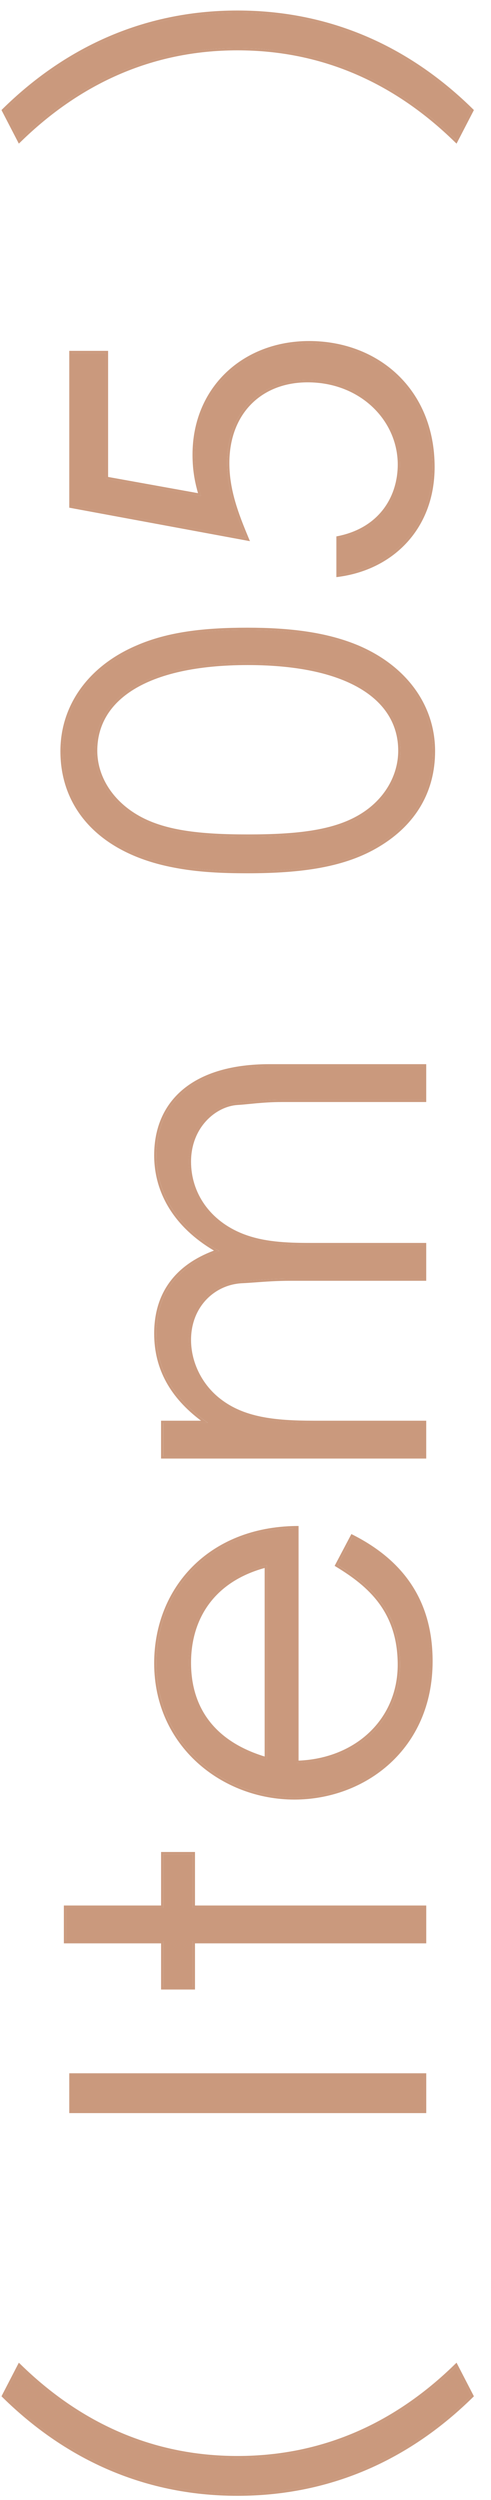 <svg width="22" height="112" viewBox="0 0 22 112" fill="none" xmlns="http://www.w3.org/2000/svg">
<path d="M10.639 0.571C14.951 0.571 18.427 2.309 21.111 4.949L20.43 6.269C17.811 3.717 14.578 2.155 10.639 2.155C6.723 2.155 3.489 3.717 0.871 6.269L0.189 4.949C2.873 2.309 6.349 0.571 10.639 0.571Z" fill="#CA997D"/>
<path d="M3.203 22.66L3.203 15.818H4.743L4.743 21.45L9.011 22.22C8.901 21.824 8.725 21.252 8.725 20.372C8.725 17.402 10.947 15.378 13.851 15.378C16.887 15.378 19.373 17.49 19.373 20.922C19.373 23.606 17.591 25.41 15.171 25.74V24.112C17.107 23.716 17.921 22.242 17.921 20.812C17.921 18.788 16.205 17.028 13.785 17.028C11.651 17.028 10.177 18.48 10.177 20.746C10.177 21.978 10.595 23.056 11.035 24.112L3.203 22.66Z" fill="#CA997D"/>
<path d="M11.079 39.022C9.979 39.022 8.857 38.978 7.757 38.758C4.589 38.142 2.807 36.228 2.807 33.654C2.807 31.674 3.995 29.936 6.151 29.012C7.559 28.396 9.187 28.22 11.079 28.22C12.971 28.22 14.621 28.418 16.029 29.012C18.185 29.936 19.395 31.674 19.395 33.654C19.395 35.414 18.559 36.866 16.953 37.834C15.435 38.758 13.499 39.022 11.079 39.022ZM11.101 37.482C13.279 37.482 14.951 37.306 16.161 36.58C17.305 35.898 17.943 34.776 17.943 33.632C17.943 31.344 15.743 29.694 11.101 29.694C6.481 29.694 4.259 31.322 4.259 33.632C4.259 34.798 4.941 35.898 6.085 36.58C7.295 37.306 8.945 37.482 11.101 37.482Z" fill="#CA997D"/>
<path d="M13.896 55.782H19V57.278H13.016C12.114 57.278 11.366 57.365 10.838 57.388C9.562 57.453 8.462 58.487 8.462 60.028C8.462 61.062 8.968 62.096 9.826 62.755C10.904 63.592 12.29 63.745 14.05 63.745H19V65.242H7.318V63.745H9.32C7.824 62.712 7.01 61.413 7.01 59.742C7.01 57.959 7.934 56.684 9.826 56.045C7.956 55.011 7.01 53.471 7.01 51.755C7.01 49.336 8.748 47.773 12.07 47.773H19V49.27H12.62C11.762 49.27 11.08 49.38 10.64 49.401C9.606 49.468 8.462 50.458 8.462 52.041C8.462 53.493 9.342 54.77 10.838 55.364C11.784 55.737 12.818 55.782 13.896 55.782Z" fill="#CA997D"/>
<path d="M13.28 68.462V78.978C15.964 78.912 17.922 77.086 17.922 74.578C17.922 72.136 16.536 70.97 15.128 70.112L15.788 68.858C18.12 70.046 19.286 71.872 19.286 74.424C19.286 78.296 16.316 80.518 13.192 80.518C10.002 80.518 7.01 78.164 7.01 74.512C7.01 71.19 9.408 68.506 13.28 68.462ZM11.96 78.824V70.112C9.54 70.728 8.462 72.466 8.462 74.49C8.462 76.58 9.584 78.142 11.96 78.824Z" fill="#CA997D"/>
<path d="M7.317 86.962H2.961V85.466H7.317V83.067H8.637V85.466H18.999V86.962H8.637V89.029H7.317V86.962Z" fill="#CA997D"/>
<path d="M18.999 94.564H3.203V92.98H18.999V94.564Z" fill="#CA997D"/>
<path d="M10.639 111.71C6.349 111.71 2.873 109.972 0.189 107.332L0.871 106.012C3.489 108.564 6.723 110.126 10.639 110.126C14.578 110.126 17.811 108.564 20.43 106.012L21.111 107.332C18.427 109.972 14.951 111.71 10.639 111.71Z" fill="#CA997D"/>
<path fill-rule="evenodd" clip-rule="evenodd" d="M21.234 4.93L20.456 6.435L20.359 6.341C17.757 3.804 14.548 2.255 10.639 2.255C6.753 2.255 3.543 3.804 0.941 6.341L0.844 6.435L0.066 4.93L0.119 4.878C2.819 2.222 6.319 0.471 10.639 0.471C14.981 0.471 18.481 2.222 21.181 4.878L21.234 4.93ZM20.354 6.197C17.749 3.688 14.54 2.155 10.639 2.155C6.76 2.155 3.551 3.688 0.946 6.197C0.921 6.221 0.896 6.245 0.871 6.269L0.189 4.949C2.873 2.309 6.349 0.571 10.639 0.571C14.951 0.571 18.427 2.309 21.111 4.949L20.429 6.269C20.404 6.245 20.379 6.221 20.354 6.197Z" fill="#CA997D"/>
<path fill-rule="evenodd" clip-rule="evenodd" d="M3.204 22.66L11.036 24.112C11.02 24.076 11.005 24.039 10.99 24.002C10.567 22.981 10.178 21.936 10.178 20.746C10.178 18.48 11.652 17.028 13.786 17.028C16.206 17.028 17.922 18.788 17.922 20.812C17.922 22.242 17.108 23.716 15.171 24.112V25.74C15.205 25.736 15.238 25.731 15.271 25.726C17.64 25.36 19.373 23.569 19.373 20.922C19.373 17.49 16.887 15.378 13.851 15.378C10.947 15.378 8.726 17.402 8.726 20.372C8.726 21.176 8.872 21.723 8.982 22.113C8.985 22.125 8.988 22.136 8.991 22.148C8.998 22.172 9.005 22.197 9.012 22.22L4.744 21.45L4.744 15.818H3.204L3.204 22.66ZM4.844 21.367L4.844 15.718H3.104L3.104 22.744L11.199 24.244L11.128 24.074C10.688 23.018 10.277 21.956 10.277 20.746C10.277 19.636 10.638 18.733 11.253 18.108C11.867 17.483 12.742 17.128 13.786 17.128C16.155 17.128 17.822 18.849 17.822 20.812C17.822 22.203 17.034 23.629 15.152 24.015L15.072 24.031V25.855L15.185 25.84C17.651 25.503 19.474 23.659 19.474 20.922C19.474 19.181 18.842 17.768 17.82 16.791C16.799 15.815 15.393 15.278 13.851 15.278C10.897 15.278 8.626 17.343 8.626 20.372C8.626 21.158 8.764 21.704 8.872 22.094L4.844 21.367Z" fill="#CA997D"/>
<path fill-rule="evenodd" clip-rule="evenodd" d="M7.757 38.758C8.857 38.978 9.979 39.022 11.079 39.022C13.499 39.022 15.435 38.758 16.953 37.834C18.559 36.866 19.395 35.414 19.395 33.654C19.395 31.674 18.185 29.936 16.029 29.012C14.621 28.418 12.971 28.22 11.079 28.22C9.187 28.22 7.559 28.396 6.151 29.012C3.995 29.936 2.807 31.674 2.807 33.654C2.807 36.228 4.589 38.142 7.757 38.758ZM7.737 38.856C8.847 39.078 9.977 39.122 11.079 39.122C13.503 39.122 15.463 38.858 17.005 37.919C18.639 36.934 19.495 35.451 19.495 33.654C19.495 31.628 18.255 29.857 16.068 28.92L16.068 28.92C14.642 28.318 12.977 28.12 11.079 28.12C9.183 28.12 7.538 28.296 6.111 28.92C3.924 29.858 2.707 31.629 2.707 33.654C2.707 34.966 3.162 36.113 4.022 37.01C4.881 37.905 6.139 38.545 7.737 38.856ZM16.161 36.58C14.951 37.306 13.279 37.482 11.101 37.482C8.945 37.482 7.295 37.306 6.085 36.58C4.941 35.898 4.259 34.798 4.259 33.632C4.259 31.322 6.481 29.694 11.101 29.694C15.743 29.694 17.943 31.344 17.943 33.632C17.943 34.776 17.305 35.898 16.161 36.58ZM16.11 36.494L16.11 36.494C17.226 35.829 17.843 34.738 17.843 33.632C17.843 32.526 17.314 31.572 16.21 30.89C15.102 30.205 13.412 29.794 11.101 29.794C8.801 29.794 7.111 30.2 6 30.882C4.894 31.561 4.359 32.515 4.359 33.632C4.359 34.757 5.017 35.827 6.136 36.494L6.136 36.494C7.321 37.205 8.945 37.382 11.101 37.382C13.279 37.382 14.926 37.205 16.11 36.494Z" fill="#CA997D"/>
<path fill-rule="evenodd" clip-rule="evenodd" d="M13.894 55.782C12.816 55.782 11.782 55.738 10.836 55.364C9.34 54.77 8.46 53.494 8.46 52.042C8.46 50.458 9.604 49.468 10.638 49.402C10.786 49.394 10.96 49.377 11.159 49.358C11.555 49.319 12.047 49.27 12.618 49.27H18.998V47.774H12.068C8.746 47.774 7.008 49.336 7.008 51.756C7.008 53.436 7.915 54.947 9.708 55.98C9.746 56.002 9.785 56.024 9.824 56.046C9.782 56.06 9.74 56.075 9.698 56.09C7.891 56.741 7.008 58 7.008 59.742C7.008 61.36 7.771 62.628 9.177 63.646C9.223 63.679 9.27 63.713 9.318 63.746H7.316V65.242H18.998V63.746H14.048C12.288 63.746 10.902 63.592 9.824 62.756C8.966 62.096 8.46 61.062 8.46 60.028C8.46 58.488 9.56 57.454 10.836 57.388C11.013 57.38 11.214 57.366 11.437 57.349C11.882 57.317 12.414 57.278 13.014 57.278H18.998V55.782H13.894ZM10.84 57.488C9.618 57.551 8.56 58.541 8.56 60.028C8.56 61.03 9.051 62.035 9.885 62.676C10.934 63.49 12.289 63.646 14.048 63.646H19.098V65.342H7.216V63.646H9.008C7.652 62.627 6.908 61.356 6.908 59.742C6.908 58.833 7.144 58.046 7.627 57.405C8.074 56.81 8.728 56.347 9.586 56.025C7.815 54.978 6.908 53.454 6.908 51.756C6.908 50.52 7.353 49.494 8.229 48.78C9.103 48.068 10.393 47.674 12.068 47.674H19.098V49.37H12.618C12.193 49.37 11.812 49.397 11.48 49.427C11.373 49.437 11.27 49.447 11.172 49.457C10.972 49.477 10.793 49.494 10.643 49.502C9.665 49.565 8.56 50.509 8.56 52.042C8.56 53.45 9.412 54.691 10.873 55.271C11.8 55.637 12.816 55.682 13.894 55.682H19.098V57.378H13.014C12.417 57.378 11.893 57.416 11.451 57.449C11.226 57.465 11.022 57.48 10.84 57.488Z" fill="#CA997D"/>
<path fill-rule="evenodd" clip-rule="evenodd" d="M13.278 68.463C13.245 68.463 13.211 68.464 13.178 68.464C9.365 68.553 7.008 71.219 7.008 74.513C7.008 78.165 10 80.519 13.19 80.519C16.314 80.519 19.284 78.297 19.284 74.425C19.284 71.873 18.118 70.047 15.786 68.859L15.126 70.113C16.534 70.971 17.92 72.137 17.92 74.579C17.92 77.055 16.011 78.867 13.378 78.975C13.345 78.977 13.312 78.978 13.278 78.979V68.463ZM13.378 78.875V68.362L13.277 68.363C11.317 68.385 9.724 69.076 8.62 70.188C7.517 71.3 6.908 72.827 6.908 74.513C6.908 78.228 9.954 80.619 13.19 80.619C16.361 80.619 19.384 78.36 19.384 74.425C19.384 73.133 19.089 72.019 18.494 71.077C17.9 70.135 17.01 69.37 15.832 68.769L15.744 68.725L14.994 70.149L15.074 70.198C15.774 70.625 16.46 71.123 16.971 71.811C17.48 72.498 17.82 73.379 17.82 74.579C17.82 76.993 15.963 78.767 13.378 78.875ZM11.958 78.825C11.925 78.815 11.891 78.805 11.858 78.795C9.551 78.098 8.46 76.551 8.46 74.491C8.46 72.495 9.508 70.777 11.858 70.139C11.891 70.13 11.925 70.121 11.958 70.113V78.825ZM11.858 78.691V70.243C10.732 70.554 9.919 71.116 9.382 71.834C8.825 72.578 8.56 73.496 8.56 74.491C8.56 75.517 8.835 76.407 9.397 77.124C9.938 77.815 10.751 78.351 11.858 78.691Z" fill="#CA997D"/>
<path fill-rule="evenodd" clip-rule="evenodd" d="M7.317 86.961V89.029H8.637V86.961H18.999V85.465H8.637V83.067H7.317V85.465H2.961V86.961H7.317ZM7.217 85.365H2.861L2.861 87.061H7.217V89.129H8.737V87.061H19.099V85.365H8.737V82.967H7.217V85.365Z" fill="#CA997D"/>
<path fill-rule="evenodd" clip-rule="evenodd" d="M19 94.565V92.981H3.204V94.565H19ZM19.099 94.665H3.104V92.881H19.099V94.665Z" fill="#CA997D"/>
<path fill-rule="evenodd" clip-rule="evenodd" d="M0.066 107.352L0.844 105.846L0.941 105.94C3.543 108.477 6.753 110.026 10.639 110.026C14.548 110.026 17.757 108.477 20.359 105.94L20.456 105.846L21.234 107.352L21.181 107.403C18.481 110.059 14.981 111.81 10.639 111.81C6.319 111.81 2.819 110.059 0.119 107.403L0.066 107.352ZM21.111 107.332C18.427 109.972 14.951 111.71 10.639 111.71C6.349 111.71 2.873 109.972 0.189 107.332L0.871 106.012C0.896 106.036 0.921 106.061 0.946 106.085C3.551 108.594 6.76 110.126 10.639 110.126C14.54 110.126 17.749 108.594 20.354 106.085C20.379 106.061 20.404 106.036 20.429 106.012L21.111 107.332Z" fill="#CA997D"/>
</svg>
